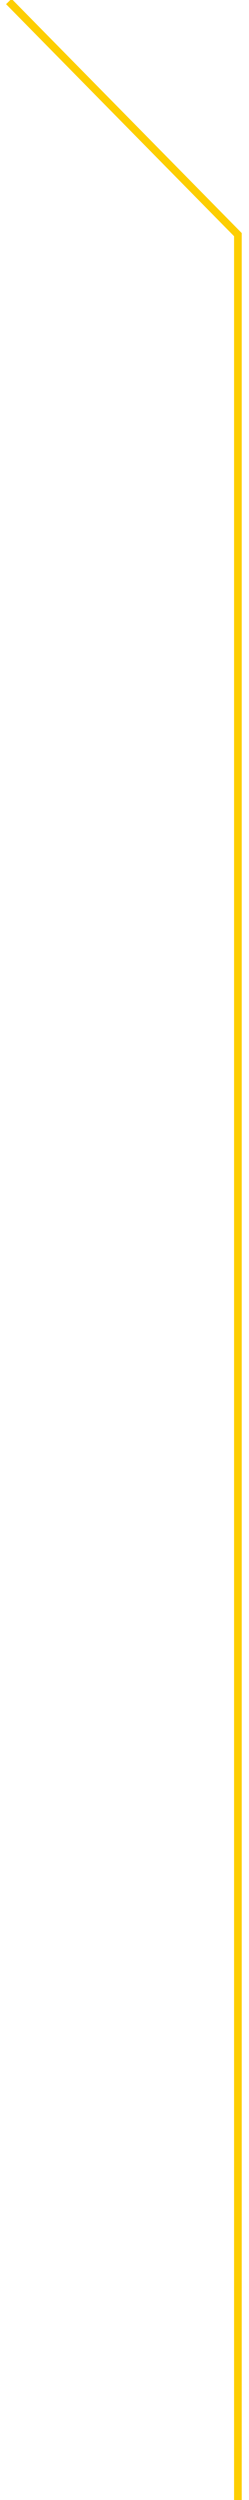 <svg class="concept-brace"
 xmlns="http://www.w3.org/2000/svg"
 xmlns:xlink="http://www.w3.org/1999/xlink"
 _viewBox="0 0 65 651" _reserveAspectRatio="xMinYMax meet"
 width="65px" height="651px">
<path fill-rule="evenodd"  stroke="rgb(253, 206, 1)" stroke-width="2px" vector-effect="non-scaling-stroke" stroke-linecap="square" stroke-linejoin="square" fill="none"
 d="M3.000,1.1 L62.1,61.1 L62.1,750 "/>
</svg>
